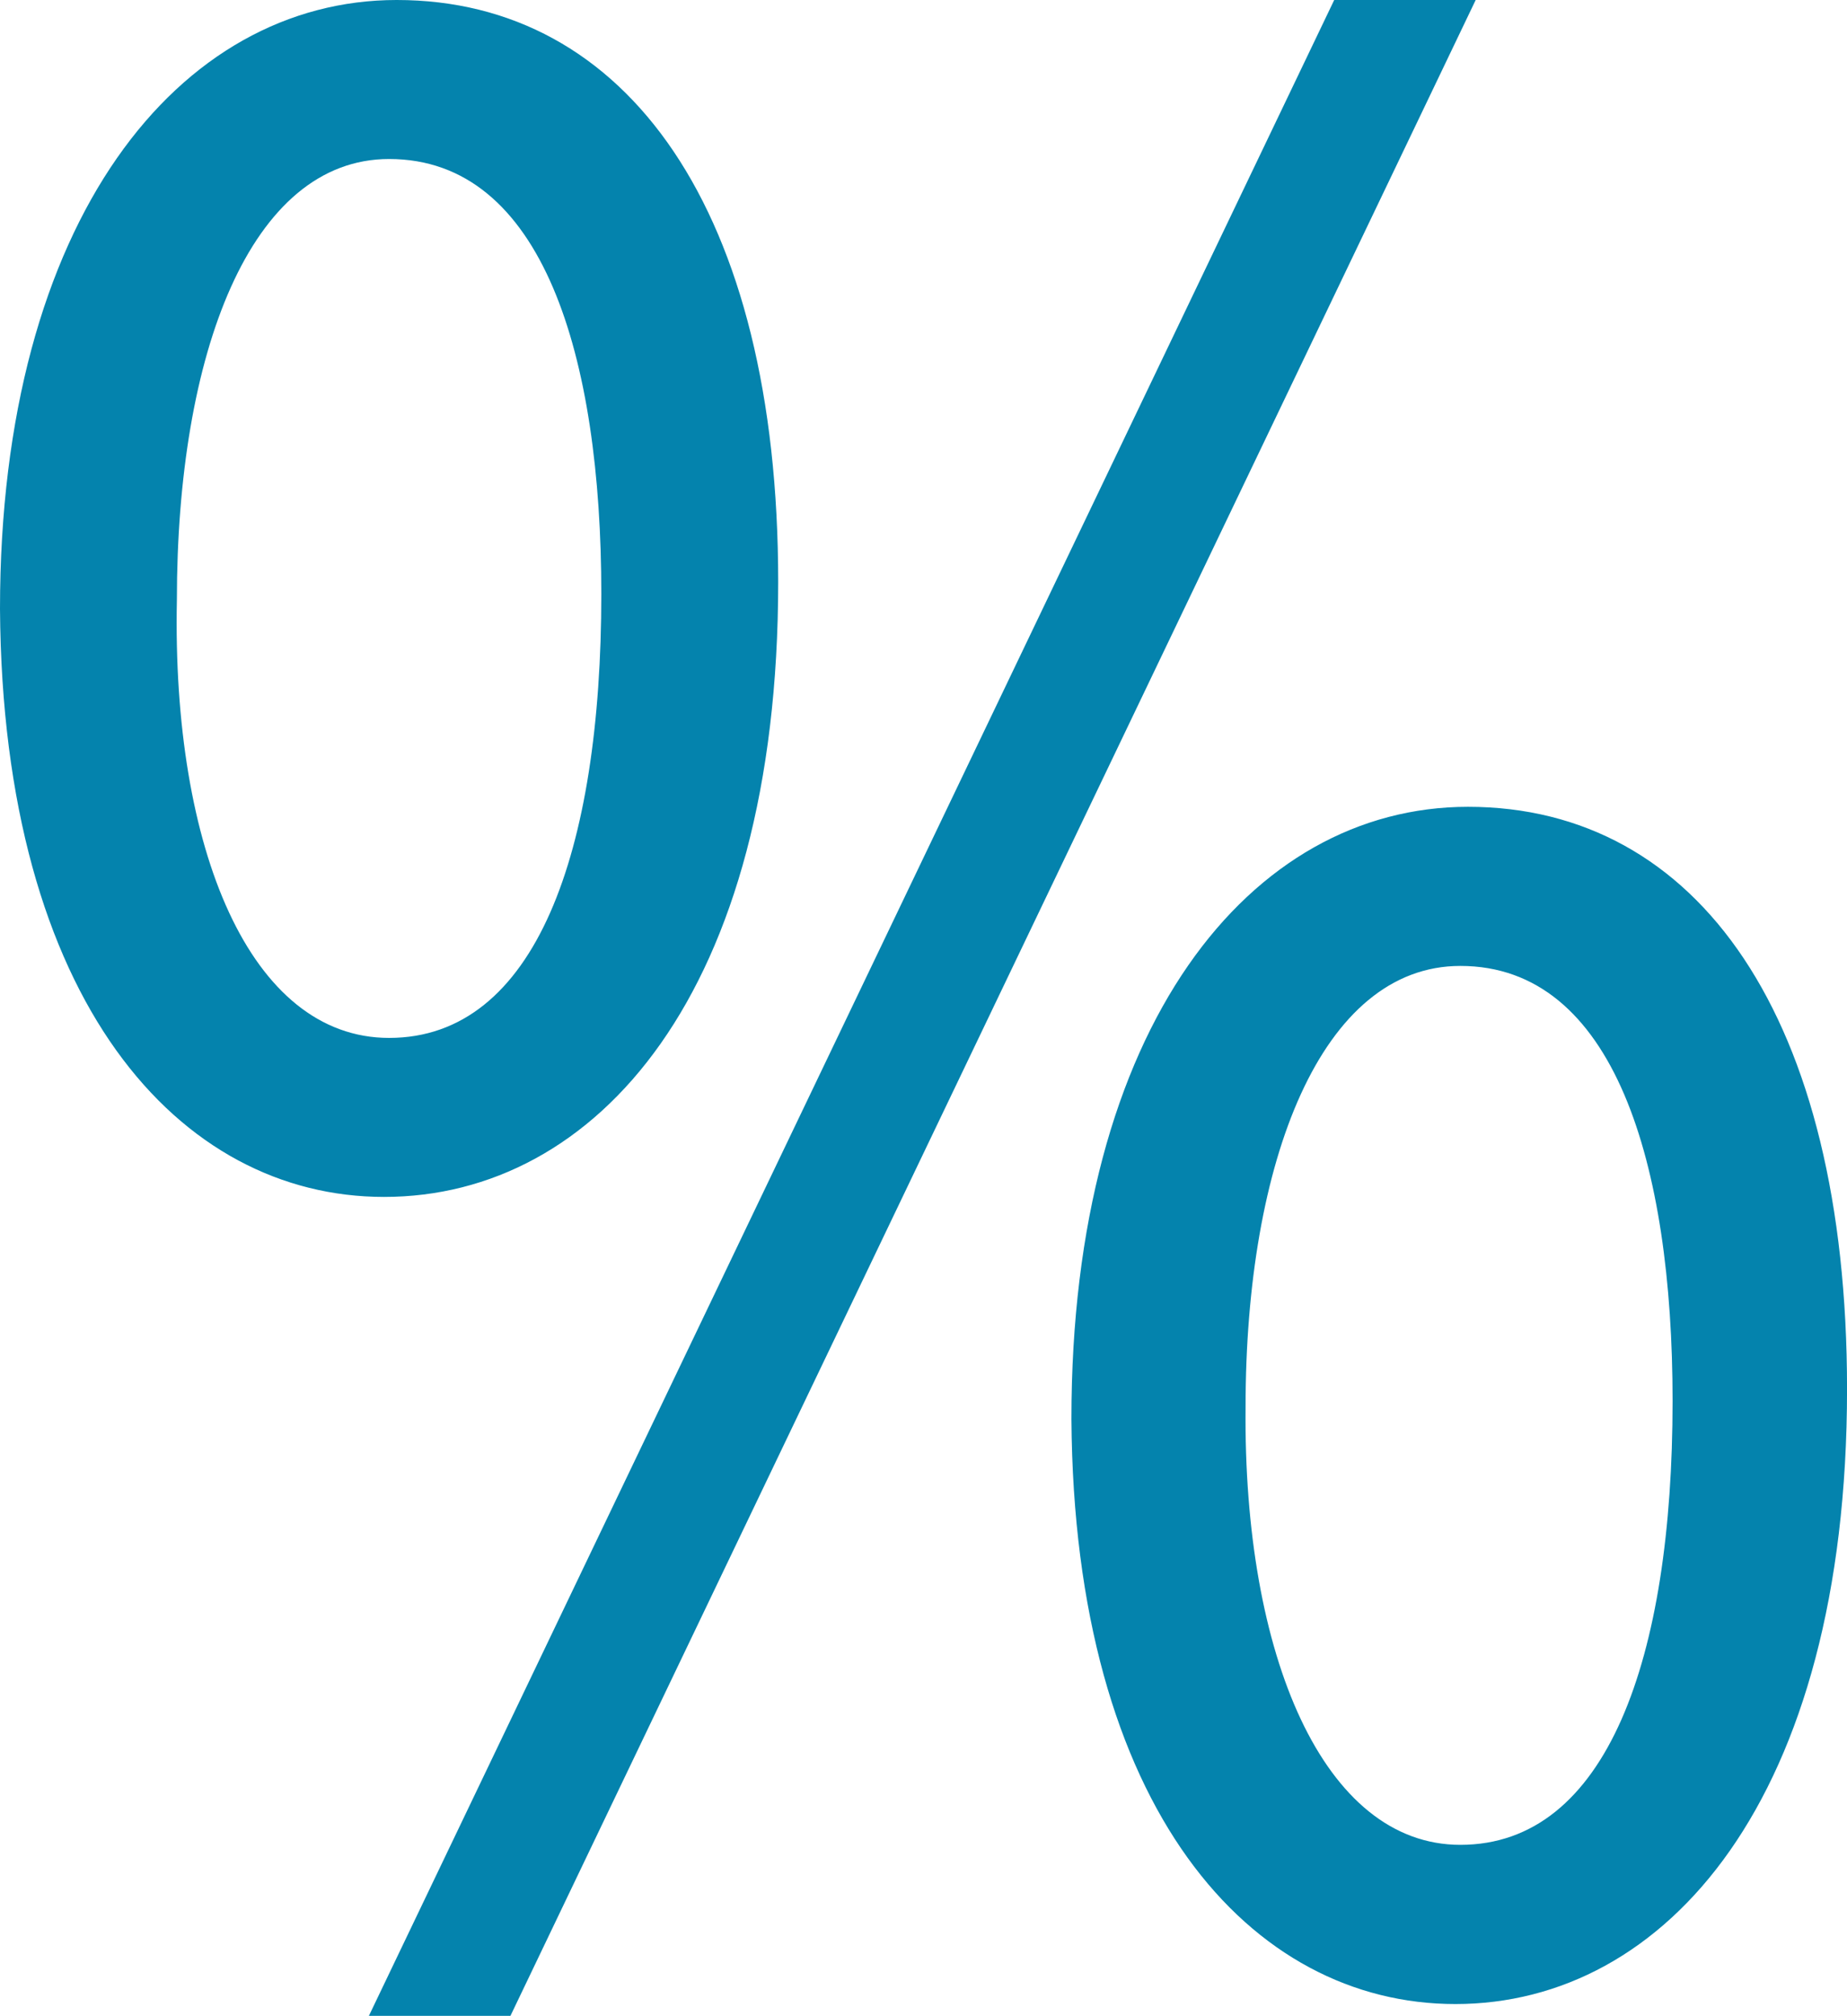 <?xml version="1.0" encoding="UTF-8" standalone="no"?><svg xmlns="http://www.w3.org/2000/svg" xmlns:xlink="http://www.w3.org/1999/xlink" data-name="Layer 1" fill="#000000" height="515.9" preserveAspectRatio="xMidYMid meet" version="1" viewBox="0.0 0.0 472.6 515.9" width="472.6" zoomAndPan="magnify"><g id="change1_1"><path d="M235.51,198.46c0,105.17-46.55,157.37-100.85,157.37-52.37,0-97.62-49.9-98.27-150.46,0-99.79,45.9-155.83,101.5-155.83C196.72,49.54,235.51,103.28,235.51,198.46ZM81.65,203.07c-1.3,63.71,18.74,112.07,54.3,112.07,37.5,0,54.3-47.59,54.3-113.61,0-60.64-14.87-111.3-54.3-111.3C100.39,90.23,81.65,140.12,81.65,203.07Zm49.13,362.32,247-515.85h36.2L167,565.39ZM509,405c0,105.17-46.54,157.37-100.2,157.37-52.36,0-97.62-49.9-98.26-149.69C310.5,312.07,356.4,256,412,256,470.82,256,509,309.77,509,405ZM355.1,409.56c-.64,63.71,20,112.07,54.95,112.07,37.5,0,54.31-47.59,54.31-113.61,0-60.64-14.87-111.3-54.31-111.3C374.5,296.72,355.1,346.61,355.1,409.56Z" fill="#0483ad" transform="translate(-36.39 -49.54)"/></g></svg>
